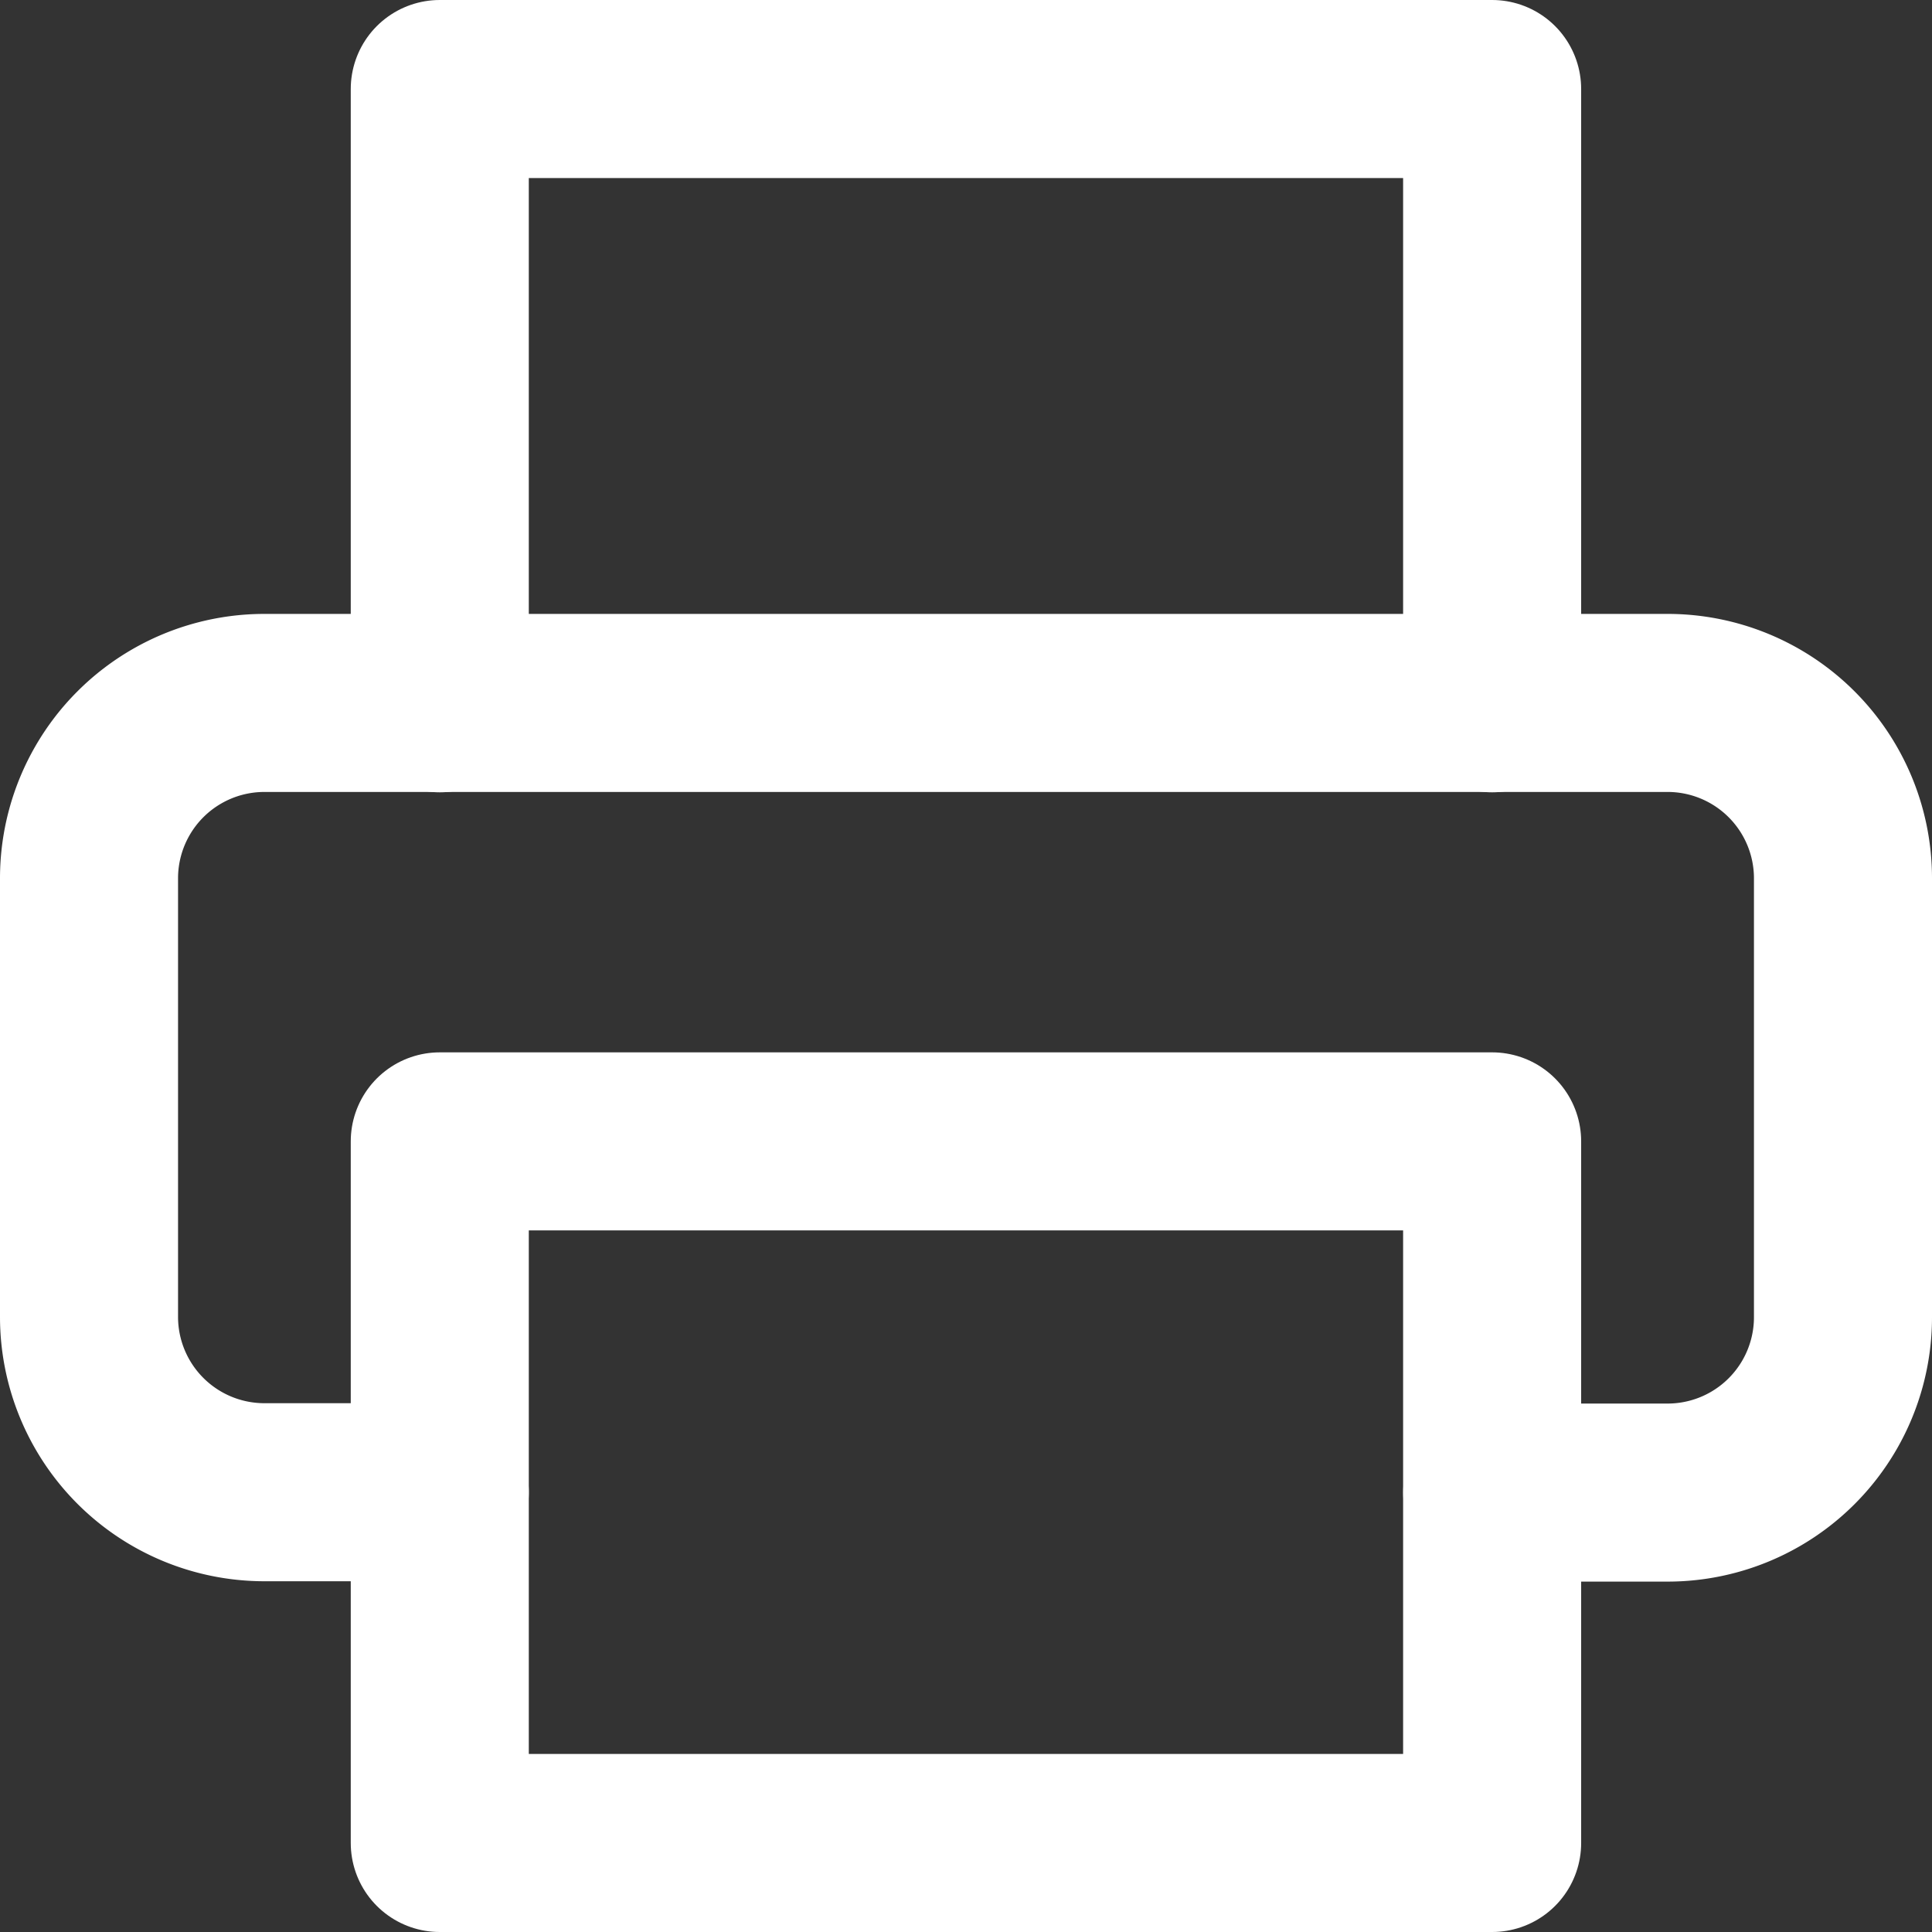 <svg xmlns="http://www.w3.org/2000/svg" width="21.702" height="21.702" viewBox="0 0 21.702 21.702">
  <rect x="0" y="0" width="21.702" height="21.702" fill="#333333" stroke="none"/>
  <g id="Icon_feather-printer" data-name="Icon feather-printer" transform="translate(-2 -2)">
    <path id="Path_281841" data-name="Path 281841" d="M9,9.9V3H20.821V9.9" transform="translate(-2.06)" fill="none" stroke="#fff" stroke-linecap="round" stroke-linejoin="round" stroke-width="2"/>
    <path id="Path_281842" data-name="Path 281842" d="M6.94,22.366H4.97A1.97,1.97,0,0,1,3,20.4V15.47A1.97,1.97,0,0,1,4.97,13.5H20.732a1.97,1.97,0,0,1,1.97,1.97V20.4a1.97,1.97,0,0,1-1.97,1.97h-1.97" transform="translate(0 -3.604)" fill="none" stroke="#fff" stroke-linecap="round" stroke-linejoin="round" stroke-width="2"/>
    <path id="Path_281843" data-name="Path 281843" d="M9,21H20.821v7.881H9Z" transform="translate(-2.06 -6.179)" fill="none" stroke="#fff" stroke-linecap="round" stroke-linejoin="round" stroke-width="2"/>
  </g>
</svg>

